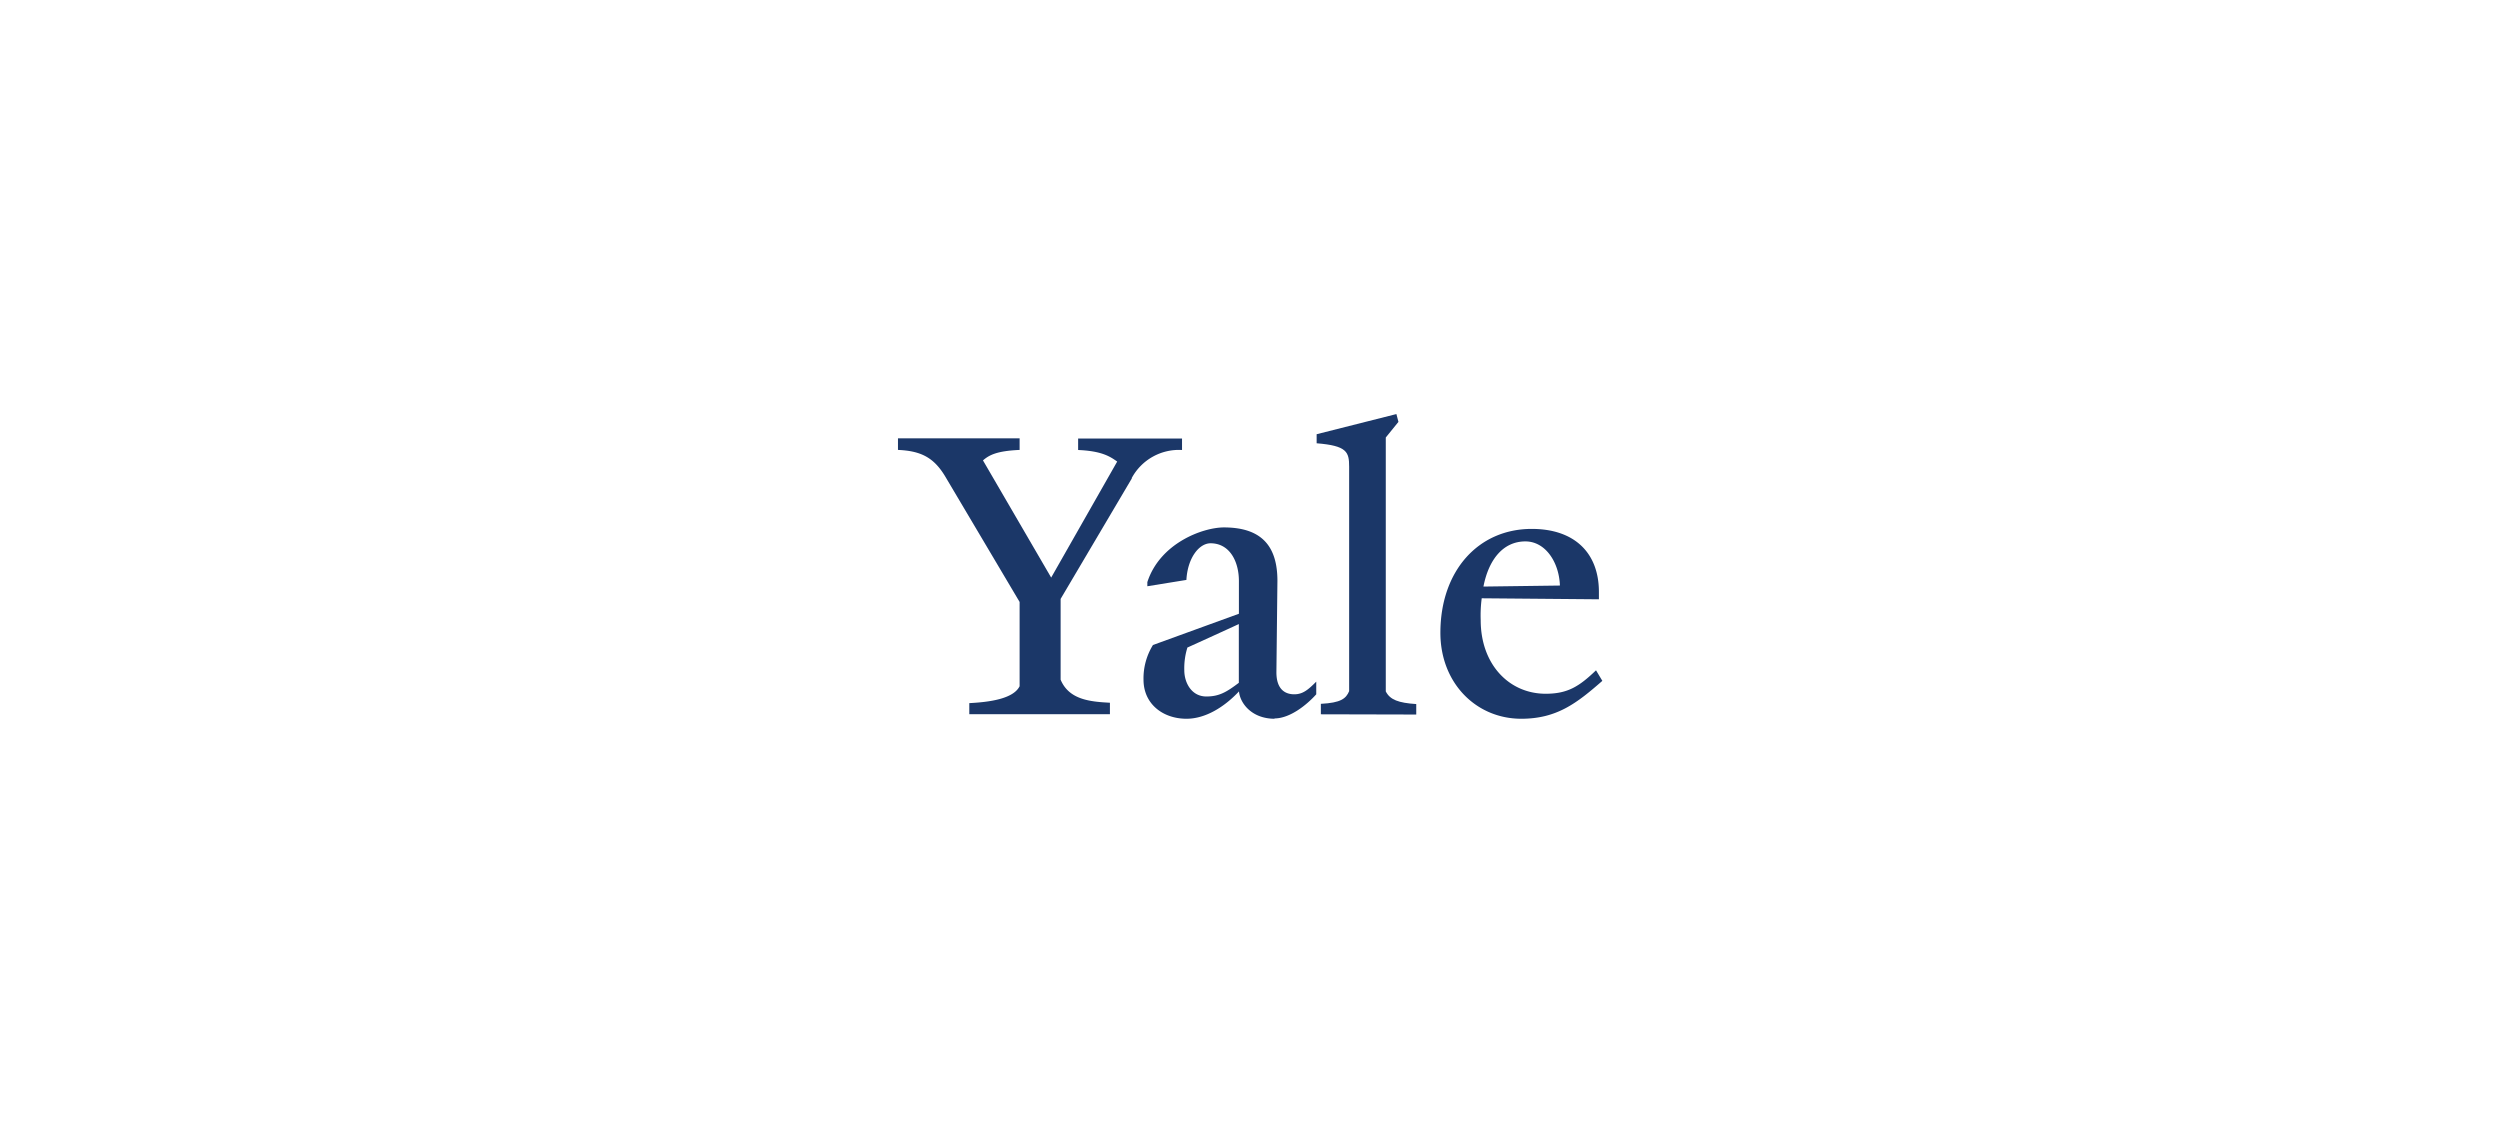 <svg id="Layer_1" data-name="Layer 1" xmlns="http://www.w3.org/2000/svg" viewBox="0 0 320 145"><defs><style>.cls-1{fill:#fff;}.cls-2{fill:#1b3768;}</style></defs><rect class="cls-1" width="320" height="145"/><path class="cls-2" d="M144.89,61.21l-9.13,15.45V87c1.07,2.56,3.76,2.82,6.31,2.95v1.47h-18V90c2.56-.13,5.63-.54,6.44-2.16V77.05l-9.39-15.84c-1.47-2.55-3.09-3.49-6.18-3.62V56.11h15.57v1.48c-2.94.13-3.9.66-4.69,1.34l8.73,15L143,59.08c-.94-.67-2-1.35-5-1.48V56.13h13.3V57.6a6.86,6.86,0,0,0-6.45,3.61"/><path class="cls-2" d="M163.16,92c-2.95,0-4.44-2-4.57-3.5-1.88,2-4.29,3.5-6.72,3.5-3,0-5.5-1.88-5.5-5a8.12,8.12,0,0,1,1.21-4.44l11-4V74.38c0-2.56-1.21-4.84-3.63-4.84-1.47,0-2.94,1.88-3.09,4.69l-5,.81v-.53c1.62-5,7.12-7,9.8-7,5.1,0,6.85,2.69,6.85,6.85l-.13,11.69c0,2.28,1.21,2.82,2.28,2.82s1.75-.54,2.82-1.62v1.62c-1.2,1.34-3.35,3.09-5.36,3.09M152,82.85a8.9,8.9,0,0,0-.41,2.94c0,1.62.94,3.36,2.82,3.36,1.62,0,2.56-.54,4.16-1.75V79.88c-1.47.68-5,2.29-6.57,3"/><path class="cls-2" d="M169.07,91.43V90.09c2.56-.13,3.22-.67,3.62-1.62V59.74c0-1.88-.27-2.69-4.16-3V55.58L178.74,53,179,54l-1.62,2v32.5c.54,1.07,1.62,1.47,3.9,1.62v1.34Z"/><path class="cls-2" d="M194.72,92c-5.78,0-10.35-4.57-10.35-11,0-7.92,4.84-13.3,11.69-13.3,5.51,0,8.6,3.1,8.6,8.07v.94l-15-.13a16.72,16.72,0,0,0-.13,2.81c0,5.64,3.62,9.41,8.32,9.41,2.82,0,4.29-.94,6.44-3l.81,1.35C201.84,90,199.28,92,194.72,92m.53-22.7c-2.82,0-4.69,2.28-5.37,5.78l9.79-.13c-.11-3-1.86-5.65-4.42-5.65"/></svg>